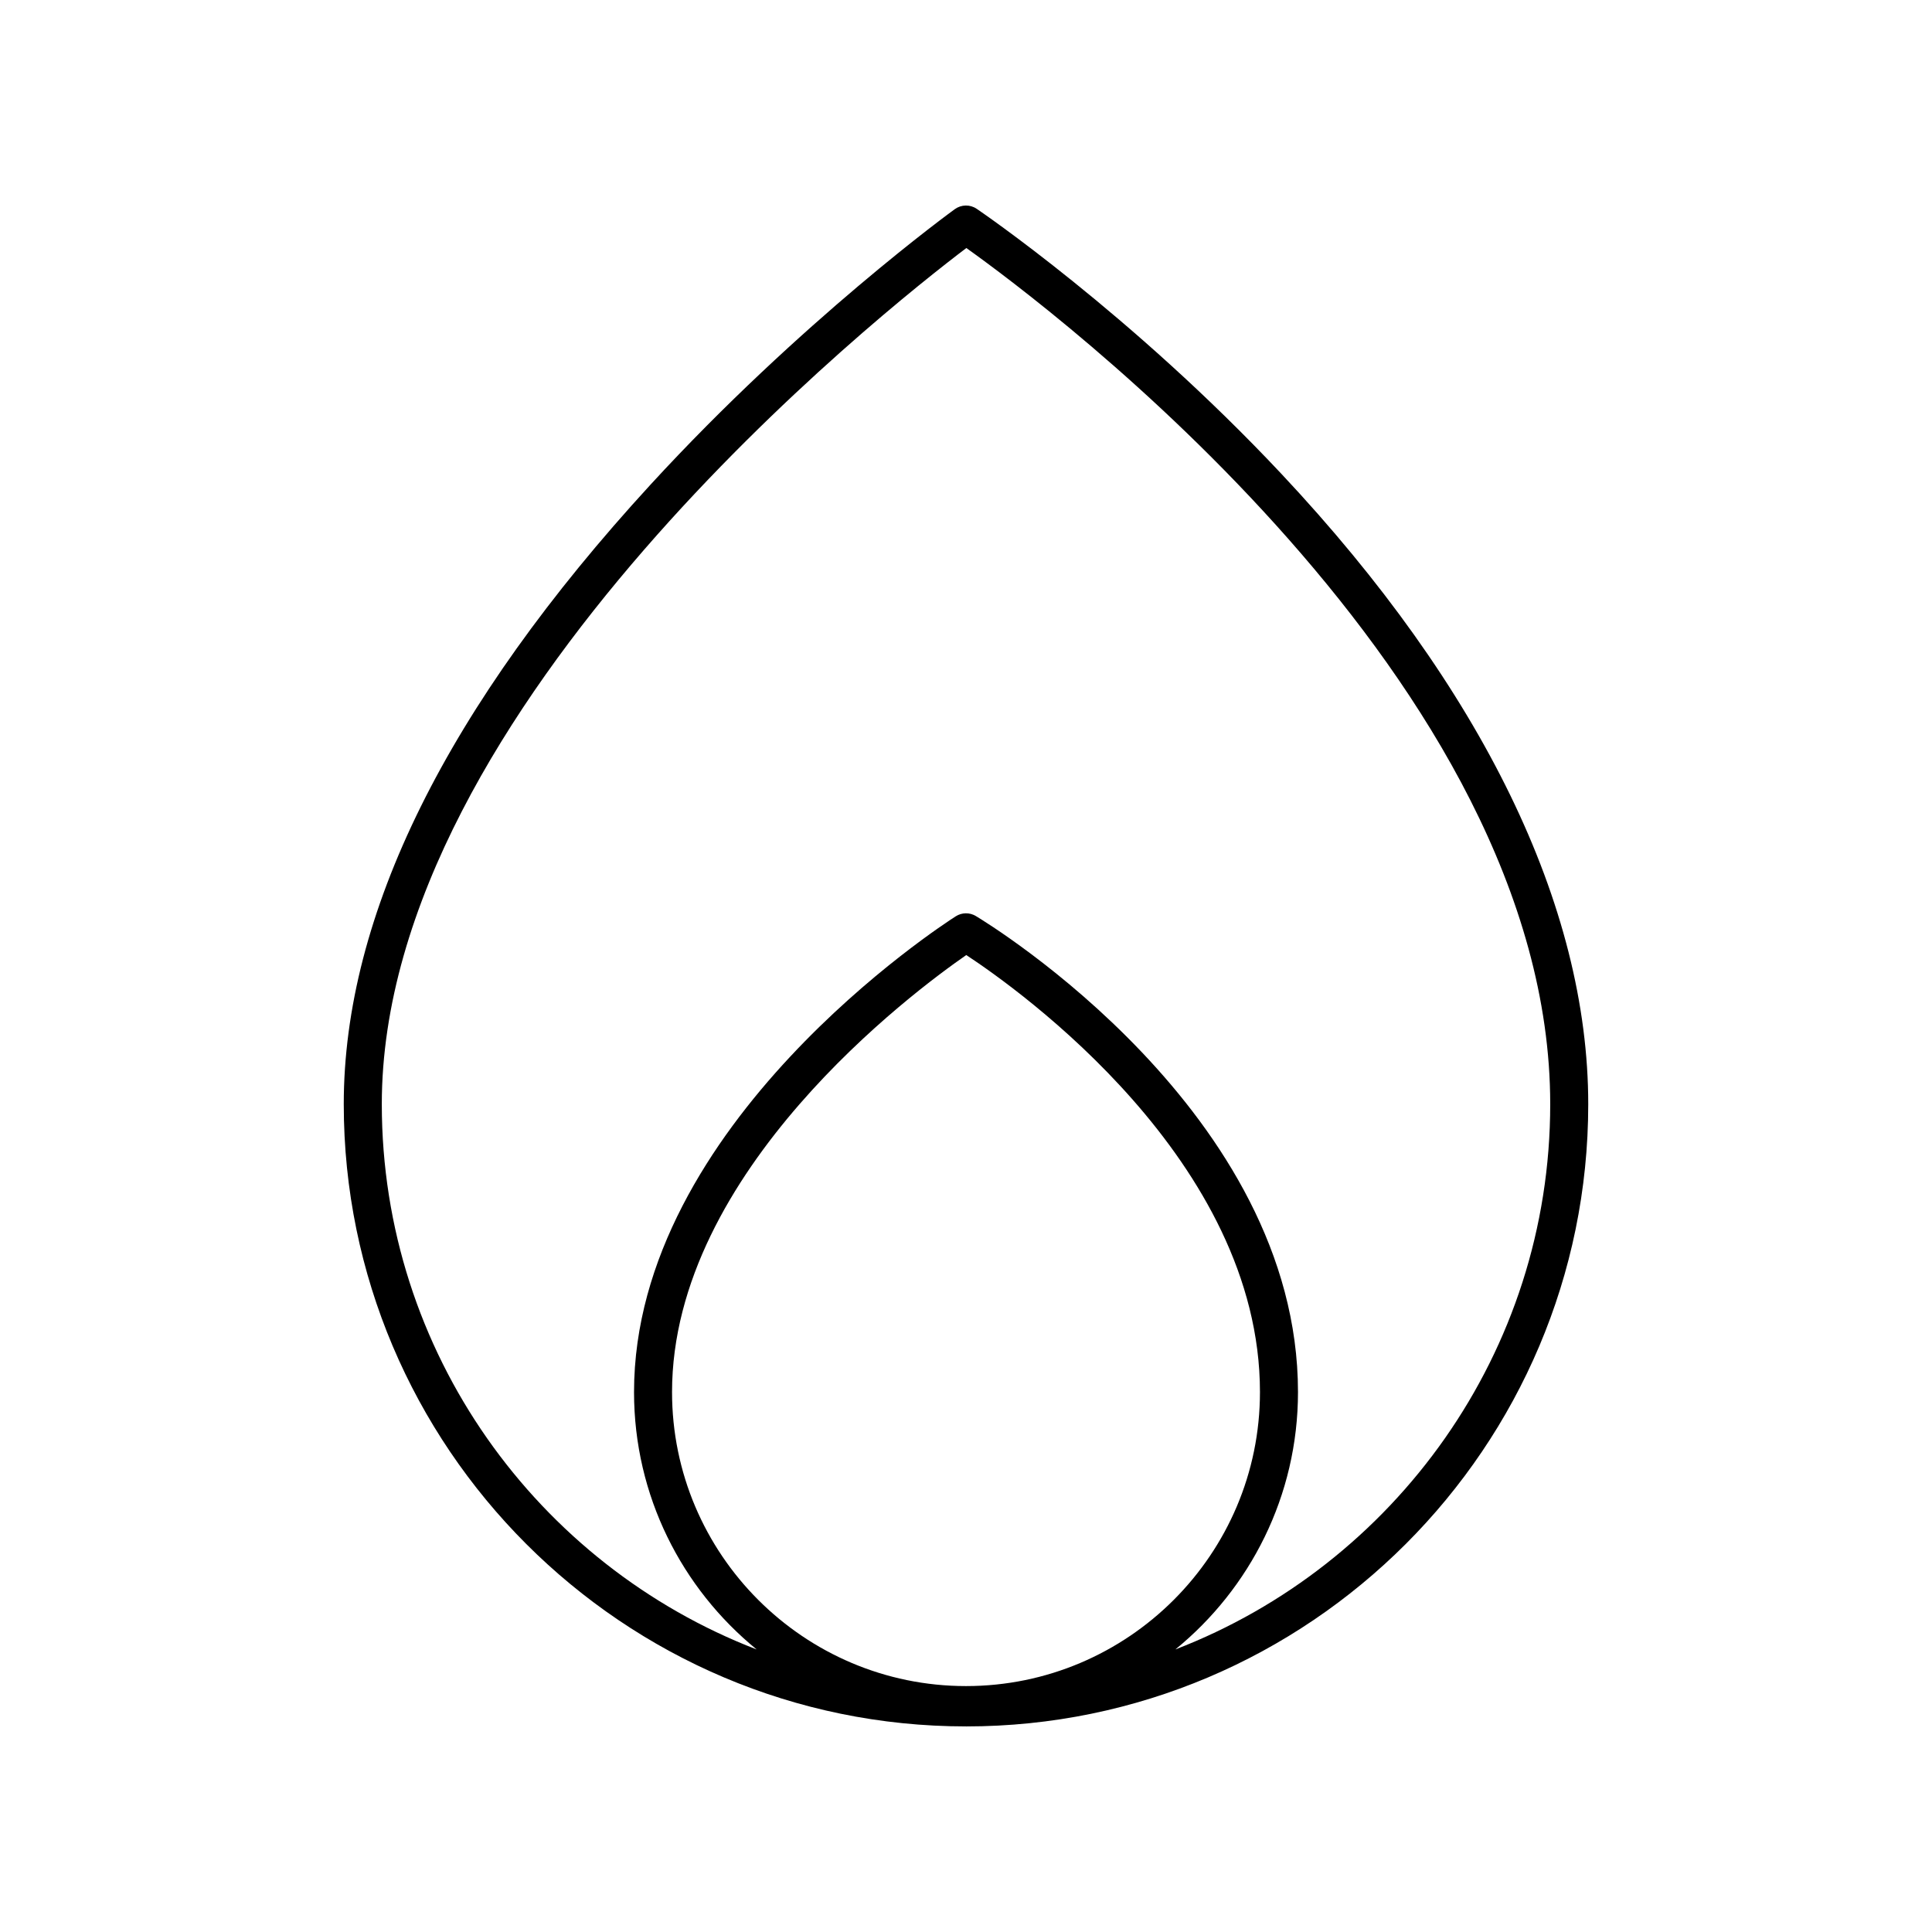 <?xml version="1.0" encoding="UTF-8"?>
<!-- Uploaded to: SVG Repo, www.svgrepo.com, Generator: SVG Repo Mixer Tools -->
<svg fill="#000000" width="800px" height="800px" version="1.1" viewBox="144 144 512 512" xmlns="http://www.w3.org/2000/svg">
 <path d="m400 601.52c90.926 0 164.9-73.973 164.9-164.9 0-52.566-28.109-110.32-81.293-167.02-39.895-42.527-80.387-70.004-80.789-70.273-1.75-1.18-4.051-1.141-5.766 0.09-0.402 0.289-40.844 29.629-80.695 73.059-53.918 58.758-81.258 113.98-81.258 164.14 0 90.93 73.973 164.9 164.9 164.9zm0-10.691c-42.953 0-77.902-34.945-77.902-77.902 0-58.637 64.074-106.2 77.977-115.83 13.957 9.18 77.828 54.566 77.828 115.83-0.004 42.953-34.949 77.902-77.902 77.902zm0.094-381.1c21.52 15.344 154.73 114.91 154.73 226.89 0 65.82-41.305 122.14-99.336 144.5 19.805-16.145 32.492-40.707 32.492-68.195 0-74.074-81.898-124.08-85.383-126.17-1.637-0.98-3.688-0.957-5.301 0.07-3.481 2.219-85.27 55.105-85.27 126.1 0 27.484 12.684 52.051 32.492 68.195-58.035-22.359-99.336-78.684-99.336-144.5-0.008-105.27 133.54-210.71 154.91-226.89z"/>
</svg>